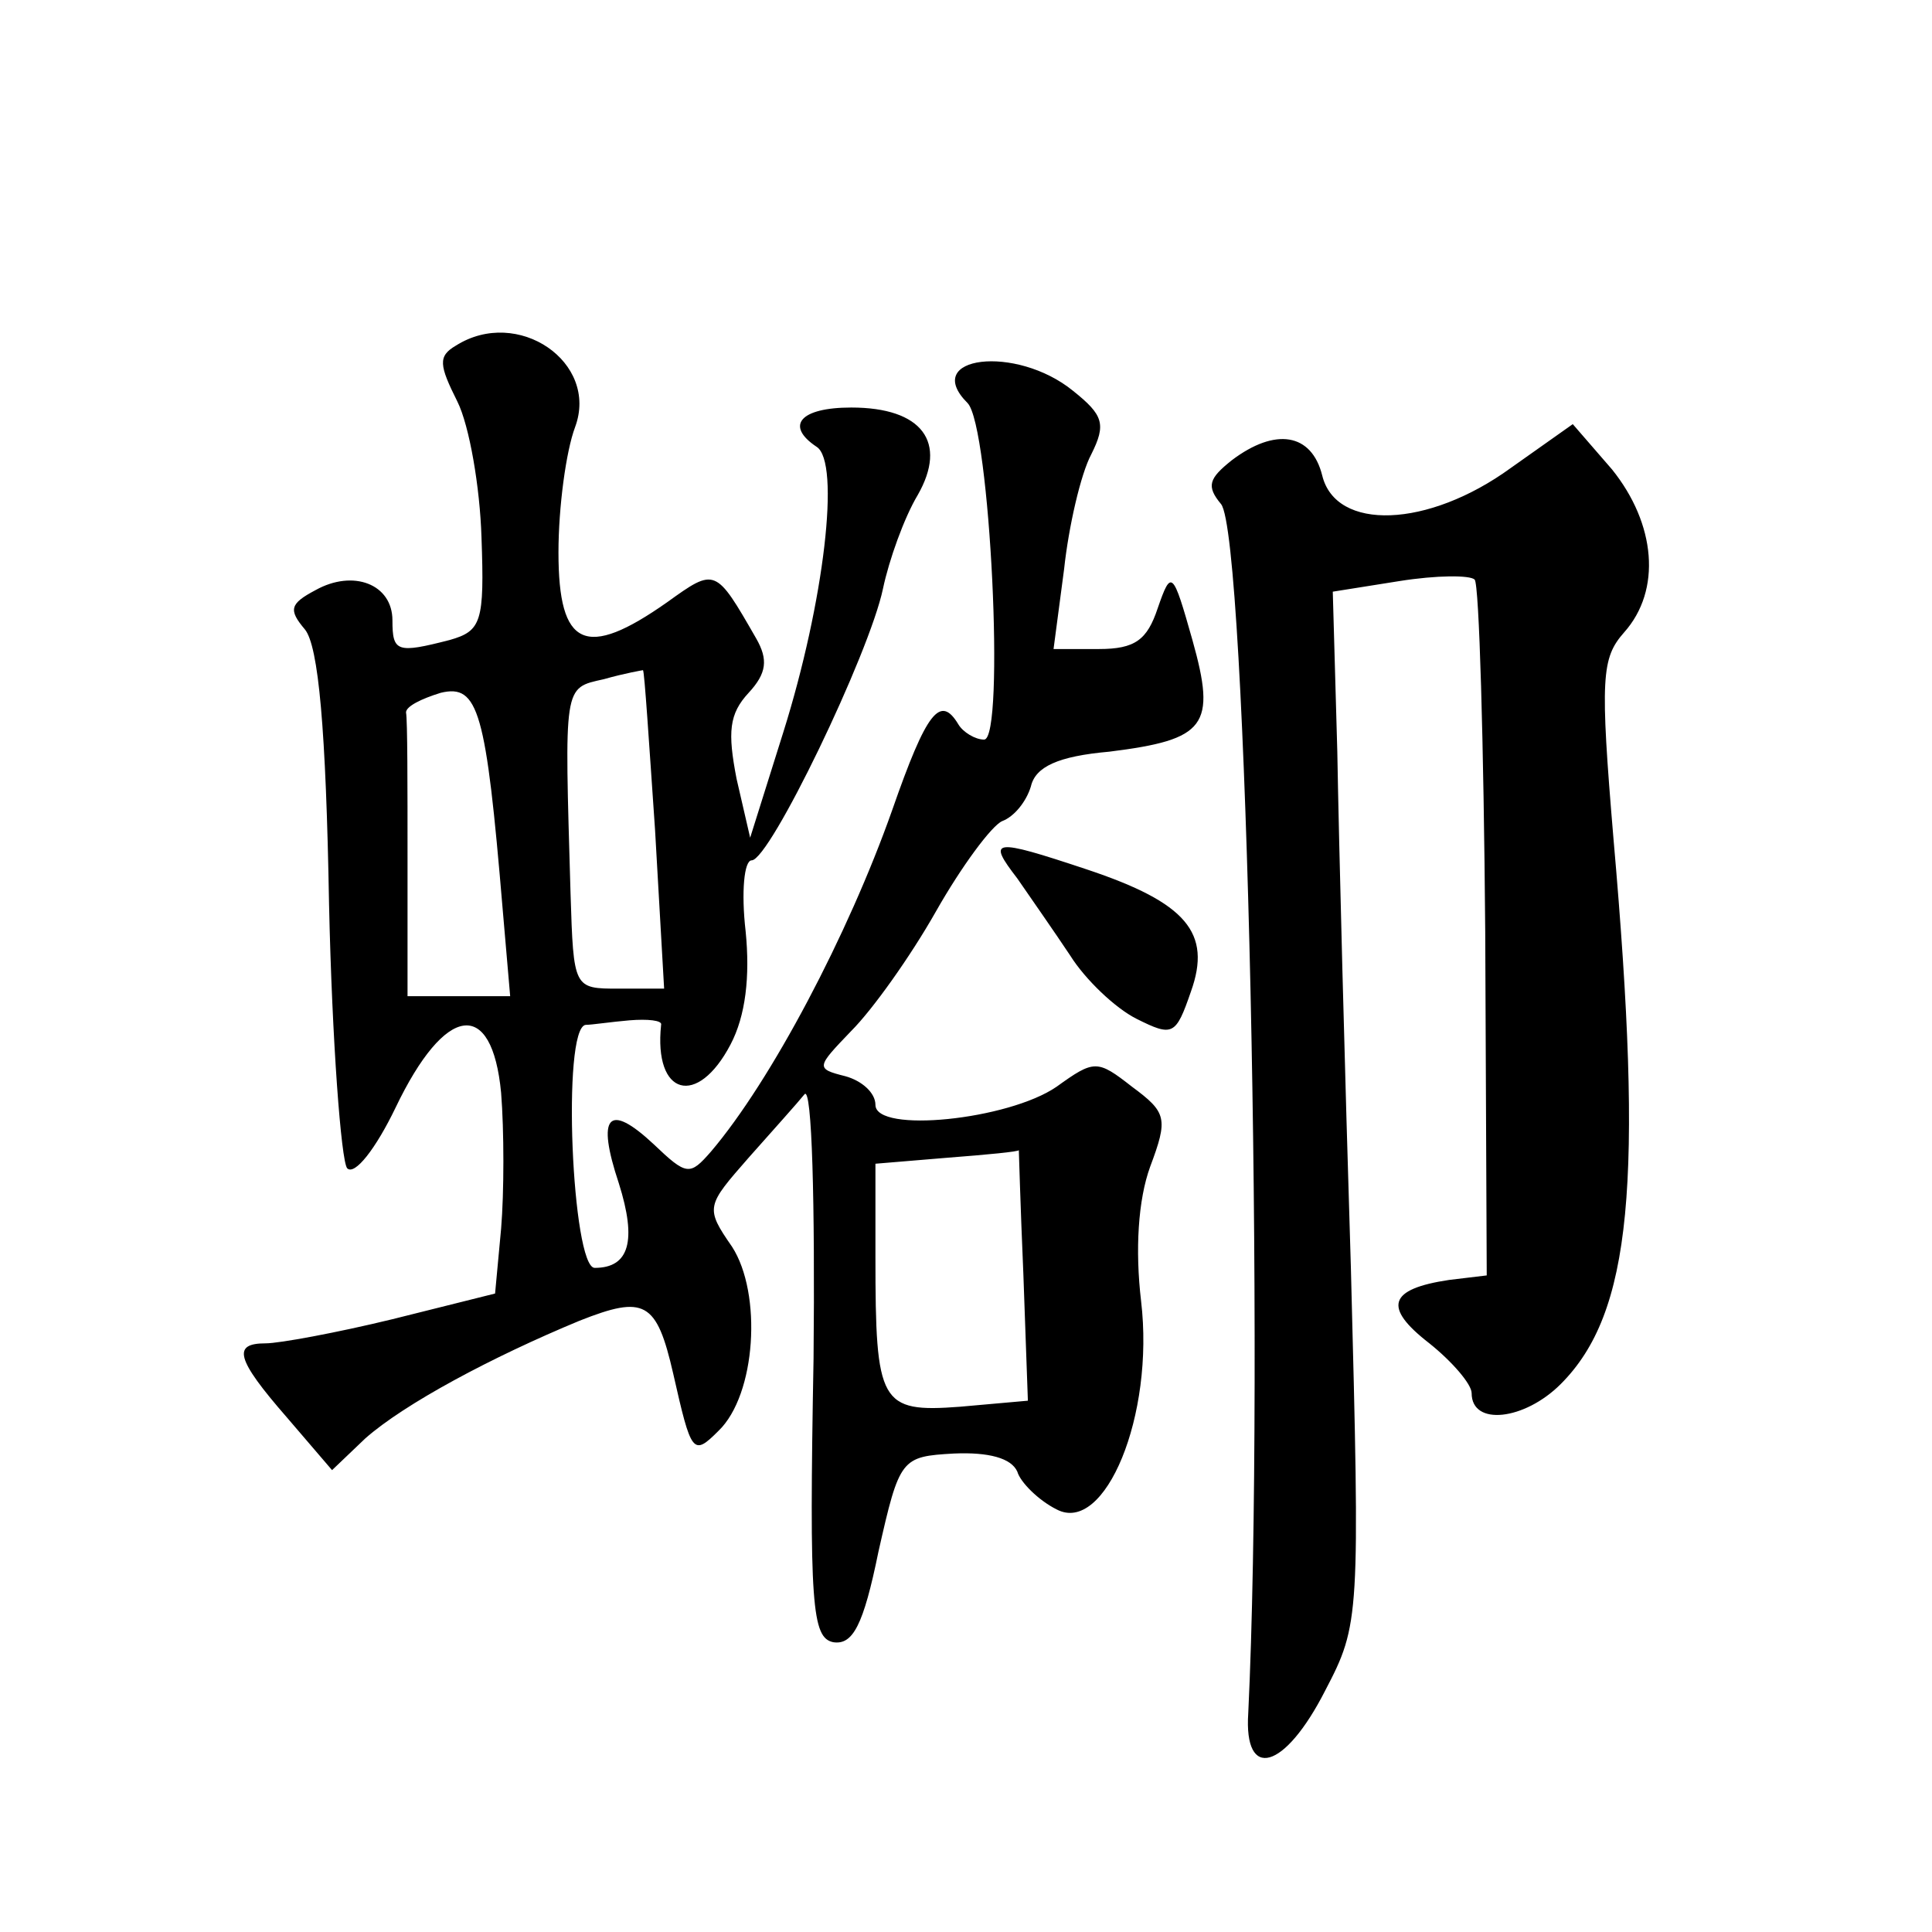 <?xml version="1.0" standalone="no"?>
<!DOCTYPE svg PUBLIC "-//W3C//DTD SVG 20010904//EN"
 "http://www.w3.org/TR/2001/REC-SVG-20010904/DTD/svg10.dtd">
<svg version="1.0" xmlns="http://www.w3.org/2000/svg"
 width="128pt" height="128pt" viewBox="0 0 128 128"
 preserveAspectRatio="xMidYMid meet">
<g transform="translate(0,128) scale(0.1,-0.1)"
fill="#0" stroke="none">
<path d="M302 1051 c-12 -7 -11 -13 1 -37 8 -16 15 -57 16 -90 2 -56 0 -62 -21
-68 -35 -9 -38 -8 -38 13 0 24 -26 34 -51 20 -17 -9 -18 -13 -7 -26 9 -11 14 -66
16 -182 2 -91 8 -170 12 -175 5 -5 19 13 32 40 33 69 64 73 70 10 2 -25 2 -66 0
-90 l-4 -43 -68 -17 c-37 -9 -75 -16 -84 -16 -22 0 -20 -10 14 -49 l30 -35 22 21
c26 23 84 54 142 78 43 17 51 13 62 -35 12 -53 13 -55 30 -38 25 24 29 91 9 122
-18 26 -17 27 11 59 16 18 33 37 37 42 5 6 7 -73 6 -175 -3 -164 -1 -185 13 -188
13 -2 20 11 30 60 14 62 15 63 50 65 23 1 38 -3 42 -12 2 -7 14 -19 26 -25 32 -17
65 62 56 138 -4 34 -2 67 6 89 12 32 11 36 -12 53 -23 18 -25 18 -50 0 -32 -22
-120 -31 -120 -12 0 8 -9 16 -20 19 -20 5 -19 6 4 30 14 14 39 49 56 79 17 30 37
57 44 60 8 3 16 13 19 23 3 13 18 20 52 23 64 8 71 17 55 74 -13 46 -14 47 -23
21 -7 -21 -15 -27 -39 -27 l-30 0 7 53 c3 28 11 63 18 76 10 20 8 26 -12 42 -38
31 -101 23 -70 -8 15 -15 25 -223 11 -223 -6 0 -14 5 -17 10 -12 20 -21 9 -44 -57
-29 -82 -80 -179 -120 -226 -14 -16 -16 -16 -38 5 -30 28 -38 19 -23 -26 12 -38
7 -56 -16 -56 -15 0 -22 159 -6 161 4 0 17 2 29 3 12 1 22 0 21 -3 -5 -47 24 -55
46 -13 10 19 13 45 10 75 -3 26 -1 47 4 47 12 0 78 137 87 180 4 19 14 47 23 62
20 35 3 58 -44 58 -34 0 -44 -12 -23 -26 16 -10 5 -103 -22 -189 l-22 -70 -9 39
c-6 31 -5 43 8 57 12 13 13 22 5 36 -27 47 -27 47 -59 24 -54 -38 -72 -30 -72 33
0 30 5 67 11 83 16 43 -38 80 -79 54z m132 -321 l6 -105 -30 0 c-30 0 -30 0 -32
63 -4 139 -5 136 22 142 14 4 26 6 26 6 1 -1 4 -48 8 -106z m-101 -52 l5 -58 -34
0 -34 0 0 90 c0 50 0 93 -1 98 0 4 10 9 23 13 25 6 30 -12 41 -143z m345 -242 l3
-84 -45 -4 c-53 -4 -56 2 -56 99 l0 62 48 4 c26 2 47 4 47 5 0 1 1 -36 3 -82z M1001
970 c-55 -40 -116 -42 -125 -5 -7 28 -31 32 -60 10 -15 -12 -17 -17 -7 -29 17 -21
29 -572 18 -801 -3 -45 24 -38 51 15 23 44 23 48 17 280 -4 129 -8 283 -9 342 l-3
106 44 7 c25 4 47 4 50 1 3 -3 6 -108 7 -233 l1 -228 -25 -3 c-40 -6 -44 -18 -13
-42 15 -12 28 -27 28 -33 0 -22 35 -18 59 6 47 47 55 133 35 361 -9 107 -8 120
7 137 25 28 21 72 -8 108 l-26 30 -41 -29z M674 698 c9 -13 25 -36 35 -51 10 -16
30 -35 44 -42 24 -12 26 -11 36 18 14 39 -3 59 -69 81 -63 21 -66 20 -46 -6z"/>
</g>
</svg>
